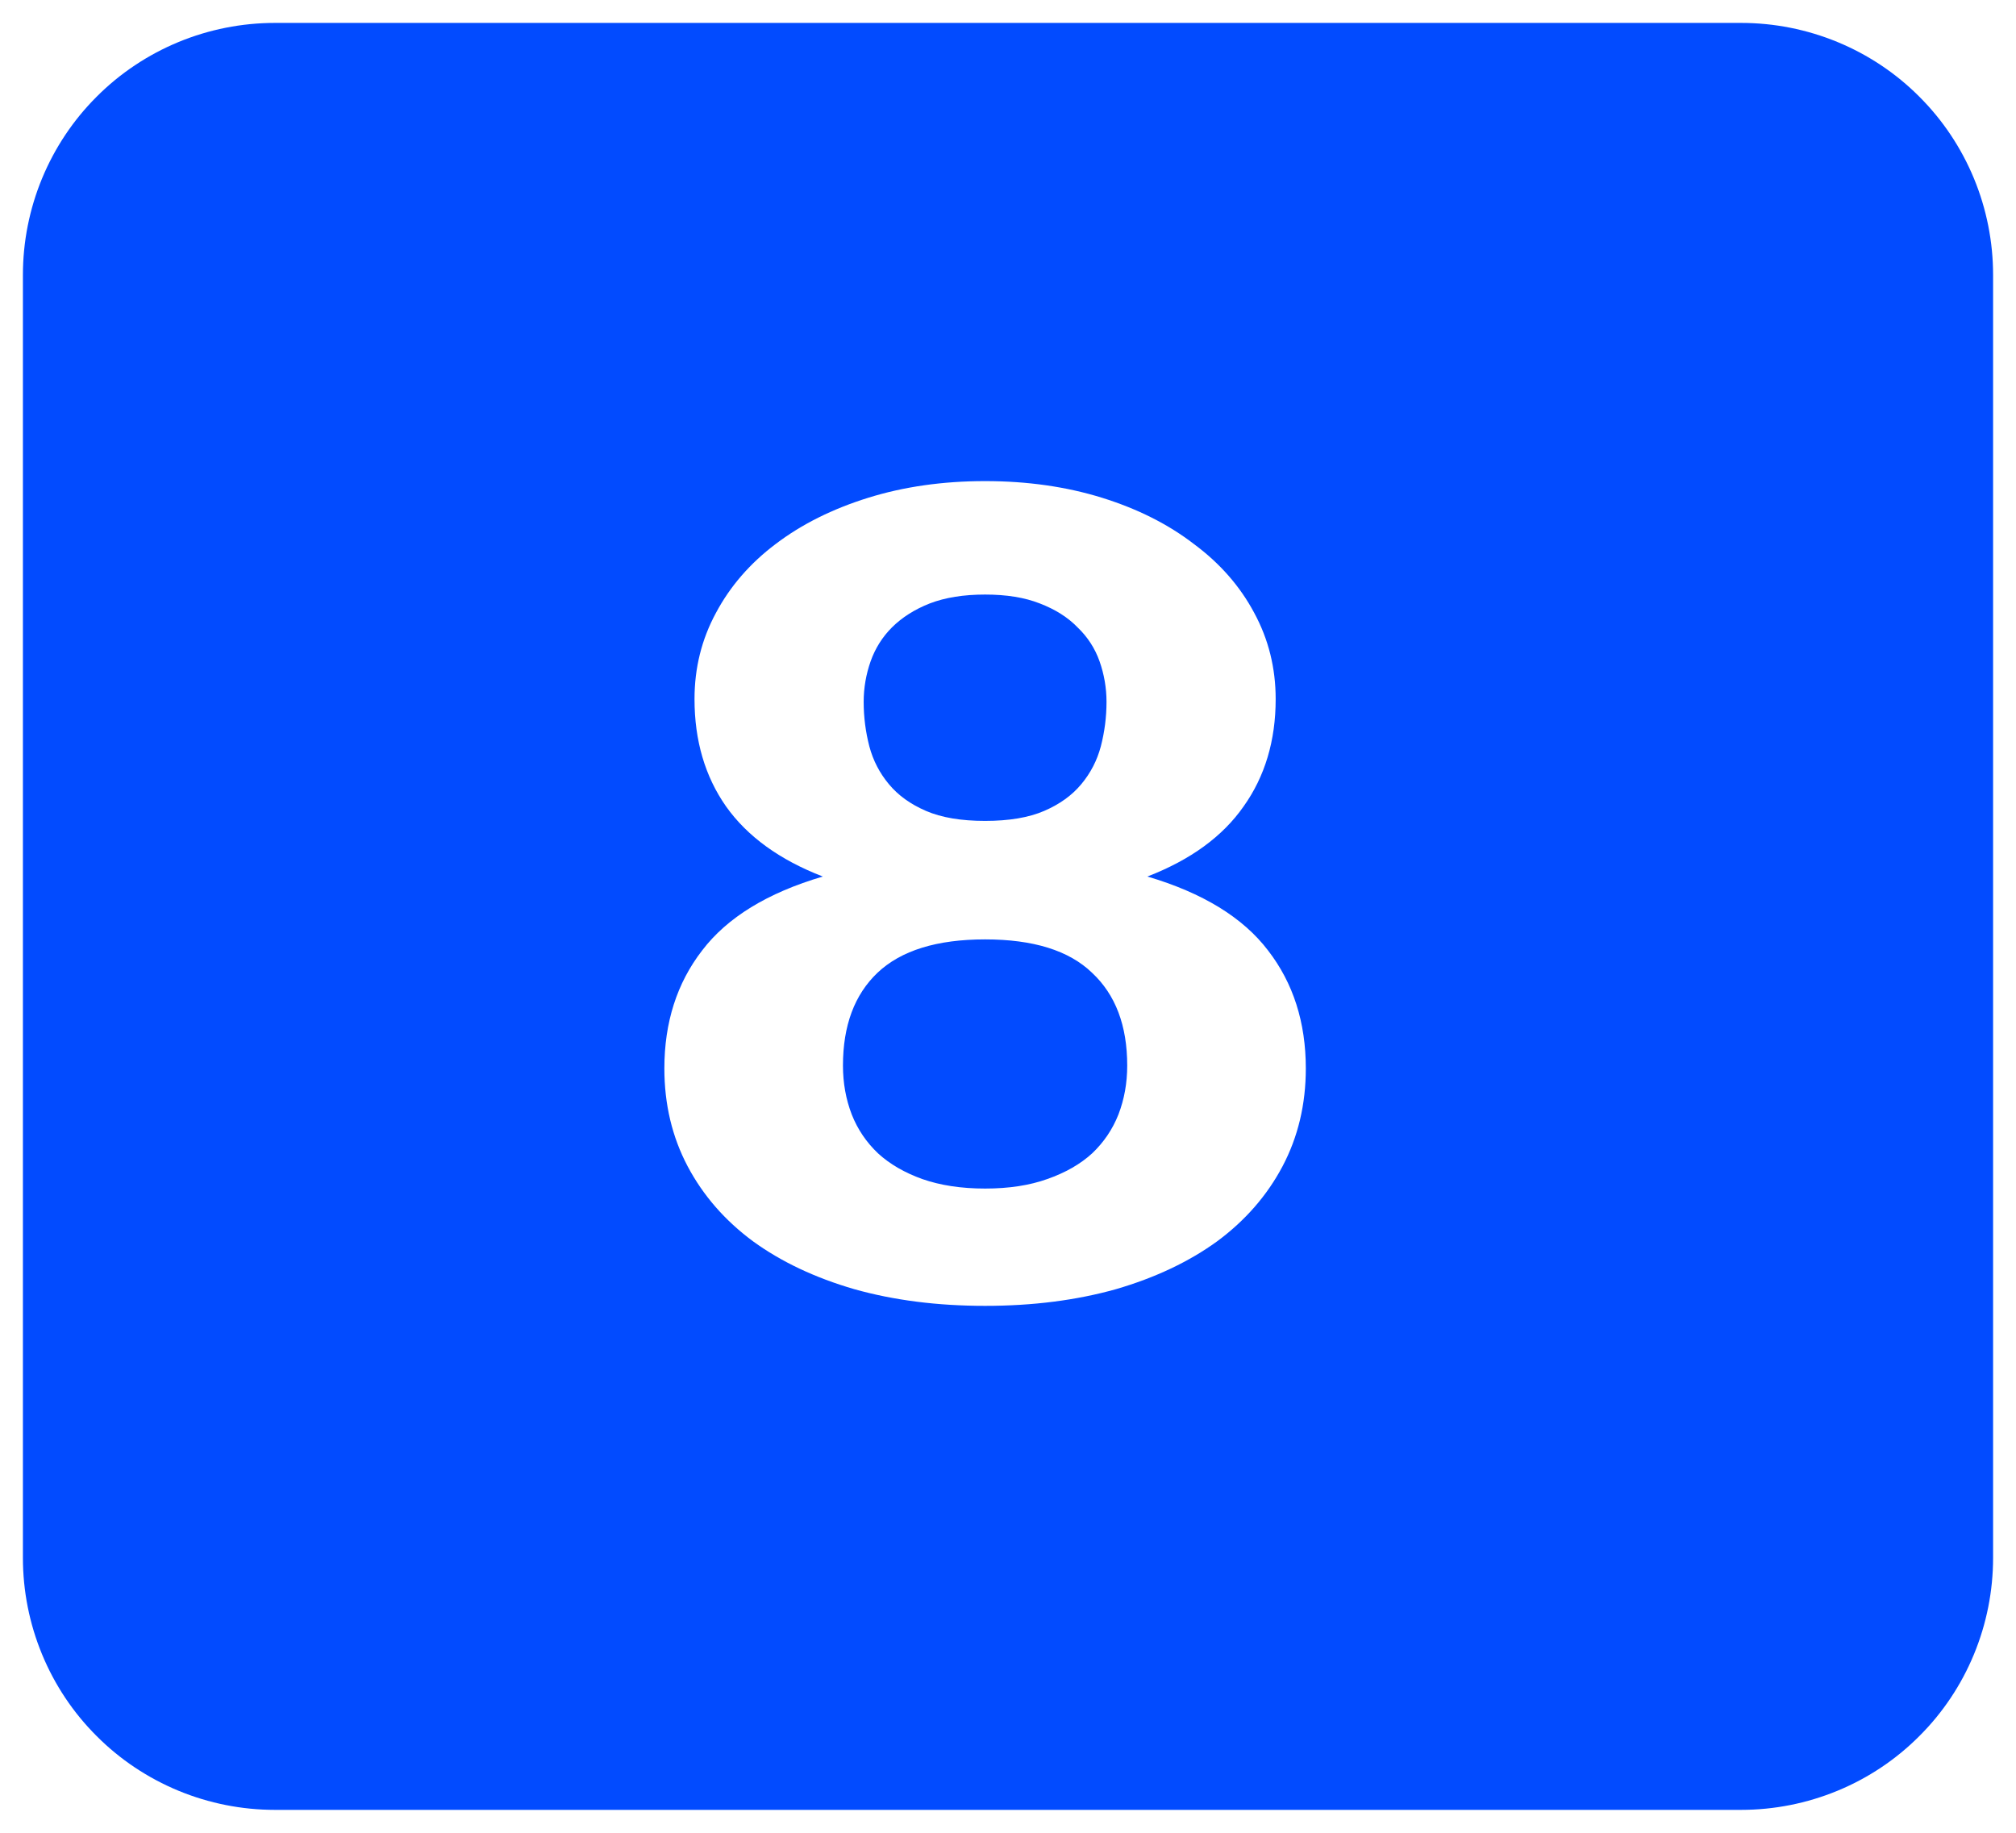 <svg width="22" height="20" viewBox="0 0 22 20" fill="none" xmlns="http://www.w3.org/2000/svg">
<path fill-rule="evenodd" clip-rule="evenodd" d="M19 0.25H3C2.639 0.25 2.281 0.321 1.947 0.459C1.614 0.597 1.31 0.799 1.055 1.055C0.799 1.31 0.597 1.614 0.459 1.947C0.321 2.281 0.25 2.639 0.25 3V17C0.25 17.361 0.321 17.719 0.459 18.053C0.597 18.387 0.799 18.69 1.055 18.945C1.31 19.201 1.614 19.403 1.947 19.541C2.281 19.679 2.639 19.75 3 19.75H19C19.361 19.75 19.719 19.679 20.053 19.541C20.387 19.403 20.69 19.201 20.945 18.945C21.201 18.69 21.403 18.387 21.541 18.053C21.679 17.719 21.75 17.361 21.75 17V3C21.75 2.639 21.679 2.281 21.541 1.947C21.403 1.614 21.201 1.31 20.945 1.055C20.69 0.799 20.387 0.597 20.053 0.459C19.719 0.321 19.361 0.25 19 0.25ZM11.429 12.866C11.237 12.935 11.011 12.97 10.75 12.97C10.489 12.97 10.261 12.935 10.064 12.866C9.872 12.797 9.711 12.704 9.583 12.587C9.455 12.466 9.359 12.324 9.295 12.162C9.231 11.996 9.199 11.818 9.199 11.628C9.199 11.191 9.325 10.854 9.576 10.615C9.833 10.372 10.224 10.251 10.75 10.251C11.276 10.251 11.665 10.372 11.917 10.615C12.173 10.854 12.301 11.191 12.301 11.628C12.301 11.818 12.269 11.996 12.205 12.162C12.141 12.324 12.045 12.466 11.917 12.587C11.789 12.704 11.626 12.797 11.429 12.866ZM10.146 6.585C10.315 6.52 10.517 6.488 10.75 6.488C10.983 6.488 11.182 6.52 11.347 6.585C11.516 6.65 11.654 6.737 11.759 6.846C11.869 6.951 11.949 7.075 11.999 7.216C12.049 7.358 12.075 7.506 12.075 7.659C12.075 7.825 12.054 7.987 12.013 8.145C11.972 8.299 11.901 8.436 11.8 8.557C11.699 8.679 11.564 8.776 11.395 8.849C11.226 8.922 11.011 8.958 10.75 8.958C10.489 8.958 10.274 8.922 10.105 8.849C9.936 8.776 9.801 8.679 9.7 8.557C9.599 8.436 9.528 8.299 9.487 8.145C9.446 7.987 9.425 7.825 9.425 7.659C9.425 7.506 9.451 7.358 9.501 7.216C9.551 7.075 9.629 6.951 9.734 6.846C9.844 6.737 9.981 6.65 10.146 6.585ZM13.838 10.372C13.564 10.012 13.124 9.743 12.521 9.565C12.992 9.383 13.342 9.128 13.571 8.8C13.804 8.473 13.921 8.082 13.921 7.629C13.921 7.289 13.843 6.976 13.687 6.688C13.532 6.397 13.312 6.146 13.028 5.936C12.749 5.721 12.415 5.553 12.027 5.432C11.638 5.311 11.212 5.25 10.75 5.25C10.288 5.25 9.862 5.311 9.474 5.432C9.085 5.553 8.748 5.721 8.465 5.936C8.186 6.146 7.968 6.397 7.813 6.688C7.657 6.976 7.579 7.289 7.579 7.629C7.579 8.082 7.694 8.473 7.923 8.8C8.156 9.128 8.508 9.383 8.979 9.565C8.375 9.743 7.936 10.012 7.662 10.372C7.387 10.728 7.25 11.157 7.25 11.659C7.25 12.051 7.335 12.407 7.504 12.727C7.673 13.046 7.911 13.319 8.218 13.546C8.524 13.768 8.892 13.943 9.323 14.068C9.753 14.189 10.228 14.25 10.75 14.25C11.272 14.25 11.747 14.189 12.178 14.068C12.607 13.943 12.976 13.768 13.282 13.546C13.589 13.319 13.827 13.046 13.996 12.727C14.165 12.407 14.25 12.051 14.25 11.659C14.25 11.157 14.113 10.728 13.838 10.372Z" fill="#024BFF"/>
</svg>
